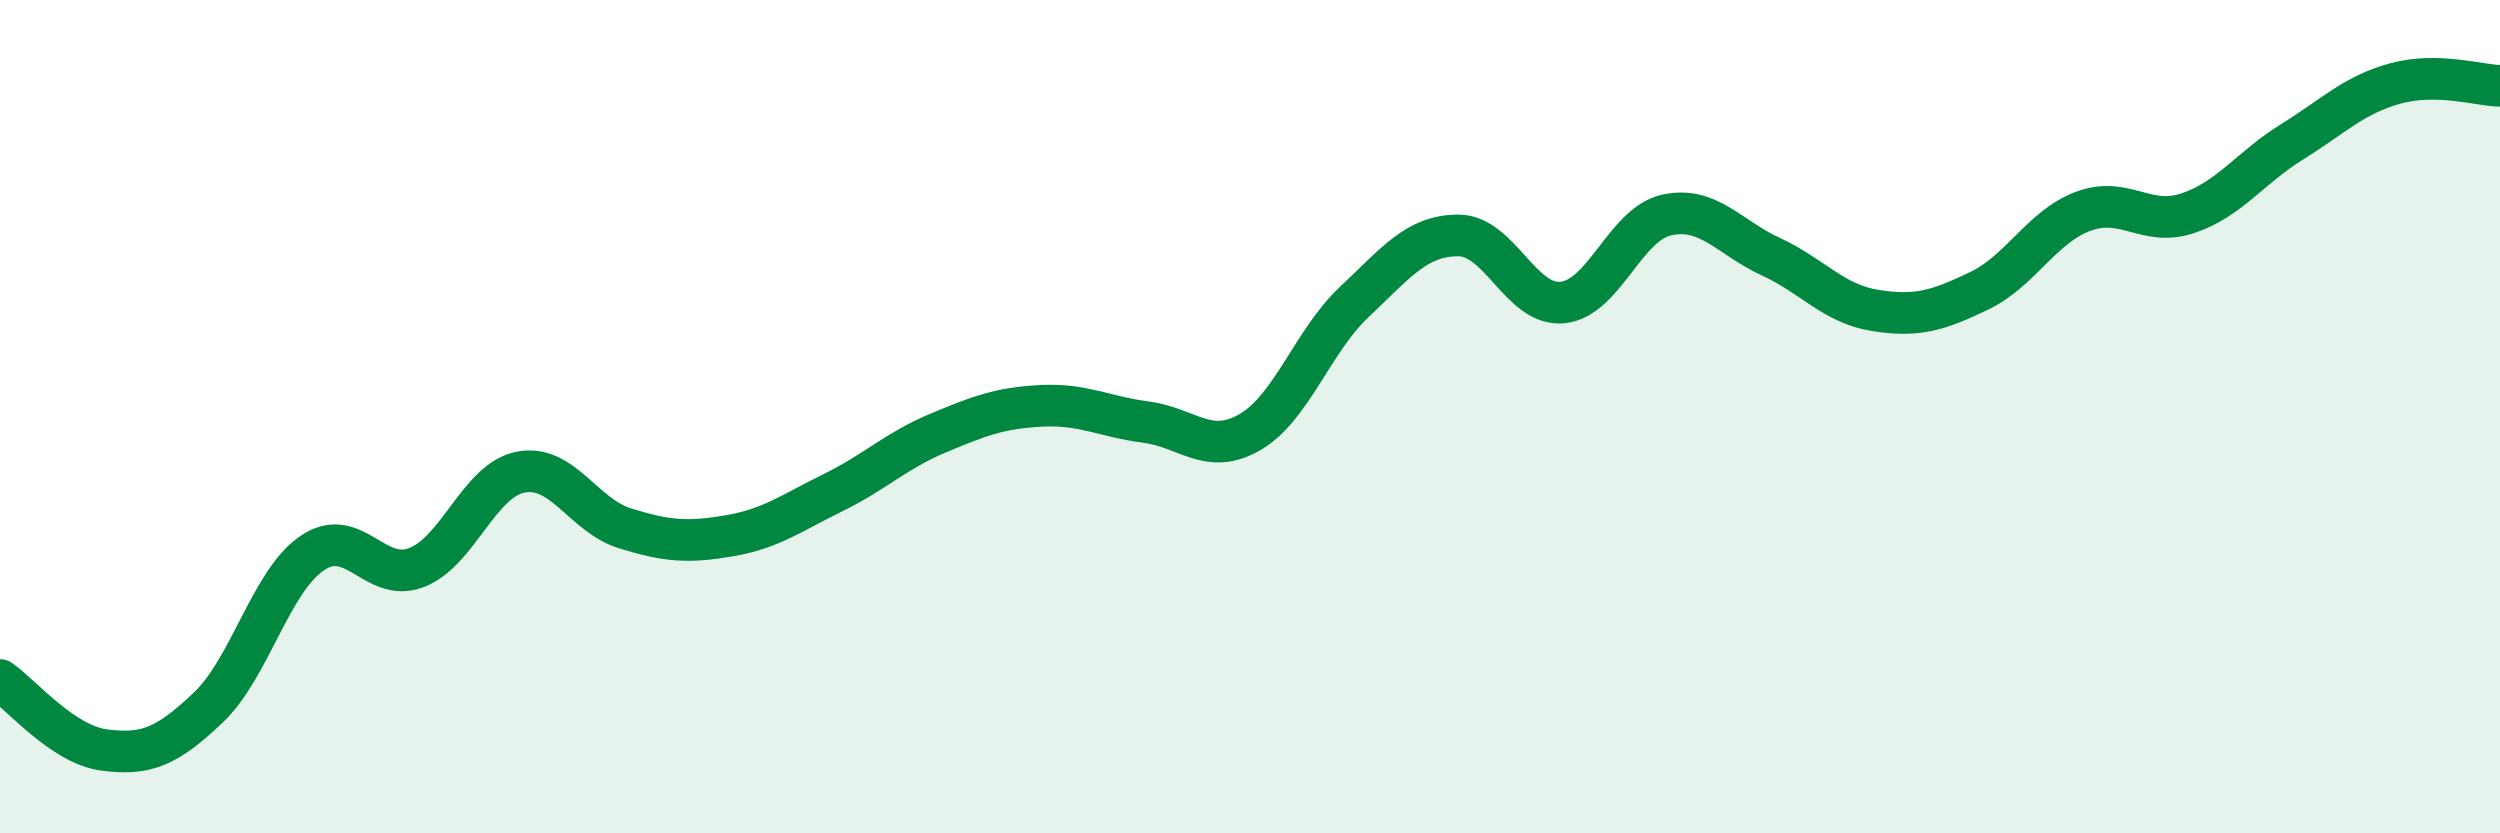 
    <svg width="60" height="20" viewBox="0 0 60 20" xmlns="http://www.w3.org/2000/svg">
      <path
        d="M 0,16.32 C 0.5,16.66 1.5,17.87 2.5,18 C 3.5,18.13 4,17.93 5,16.98 C 6,16.03 6.5,13.94 7.5,13.27 C 8.5,12.6 9,14.01 10,13.62 C 11,13.23 11.5,11.52 12.5,11.33 C 13.5,11.14 14,12.37 15,12.68 C 16,12.99 16.5,13.03 17.5,12.86 C 18.5,12.69 19,12.31 20,11.82 C 21,11.33 21.5,10.82 22.5,10.4 C 23.5,9.98 24,9.79 25,9.74 C 26,9.69 26.5,10 27.5,10.13 C 28.5,10.26 29,10.95 30,10.37 C 31,9.79 31.5,8.19 32.5,7.25 C 33.5,6.31 34,5.65 35,5.65 C 36,5.65 36.5,7.36 37.5,7.26 C 38.5,7.16 39,5.38 40,5.16 C 41,4.94 41.5,5.7 42.5,6.16 C 43.5,6.62 44,7.29 45,7.45 C 46,7.61 46.5,7.46 47.5,6.98 C 48.5,6.5 49,5.44 50,5.07 C 51,4.7 51.5,5.45 52.5,5.12 C 53.5,4.79 54,4.03 55,3.41 C 56,2.79 56.5,2.27 57.5,2 C 58.5,1.73 59.5,2.05 60,2.06L60 20L0 20Z"
        fill="#008740"
        opacity="0.1"
        stroke-linecap="round"
        stroke-linejoin="round"
      />
      <path
        d="M 0,16.32 C 0.5,16.66 1.5,17.87 2.5,18 C 3.5,18.13 4,17.93 5,16.98 C 6,16.03 6.5,13.94 7.5,13.27 C 8.5,12.6 9,14.01 10,13.62 C 11,13.23 11.5,11.52 12.5,11.33 C 13.5,11.14 14,12.37 15,12.68 C 16,12.99 16.5,13.03 17.5,12.86 C 18.5,12.69 19,12.31 20,11.82 C 21,11.33 21.5,10.82 22.5,10.4 C 23.5,9.98 24,9.79 25,9.74 C 26,9.69 26.5,10 27.5,10.13 C 28.5,10.26 29,10.95 30,10.37 C 31,9.79 31.5,8.19 32.5,7.25 C 33.5,6.31 34,5.65 35,5.65 C 36,5.65 36.5,7.36 37.5,7.26 C 38.5,7.16 39,5.38 40,5.16 C 41,4.94 41.5,5.7 42.5,6.16 C 43.5,6.62 44,7.29 45,7.45 C 46,7.61 46.5,7.46 47.5,6.98 C 48.5,6.5 49,5.44 50,5.07 C 51,4.7 51.5,5.45 52.5,5.12 C 53.5,4.79 54,4.03 55,3.41 C 56,2.79 56.5,2.27 57.5,2 C 58.5,1.73 59.5,2.05 60,2.06"
        stroke="#008740"
        stroke-width="1"
        fill="none"
        stroke-linecap="round"
        stroke-linejoin="round"
      />
    </svg>
  